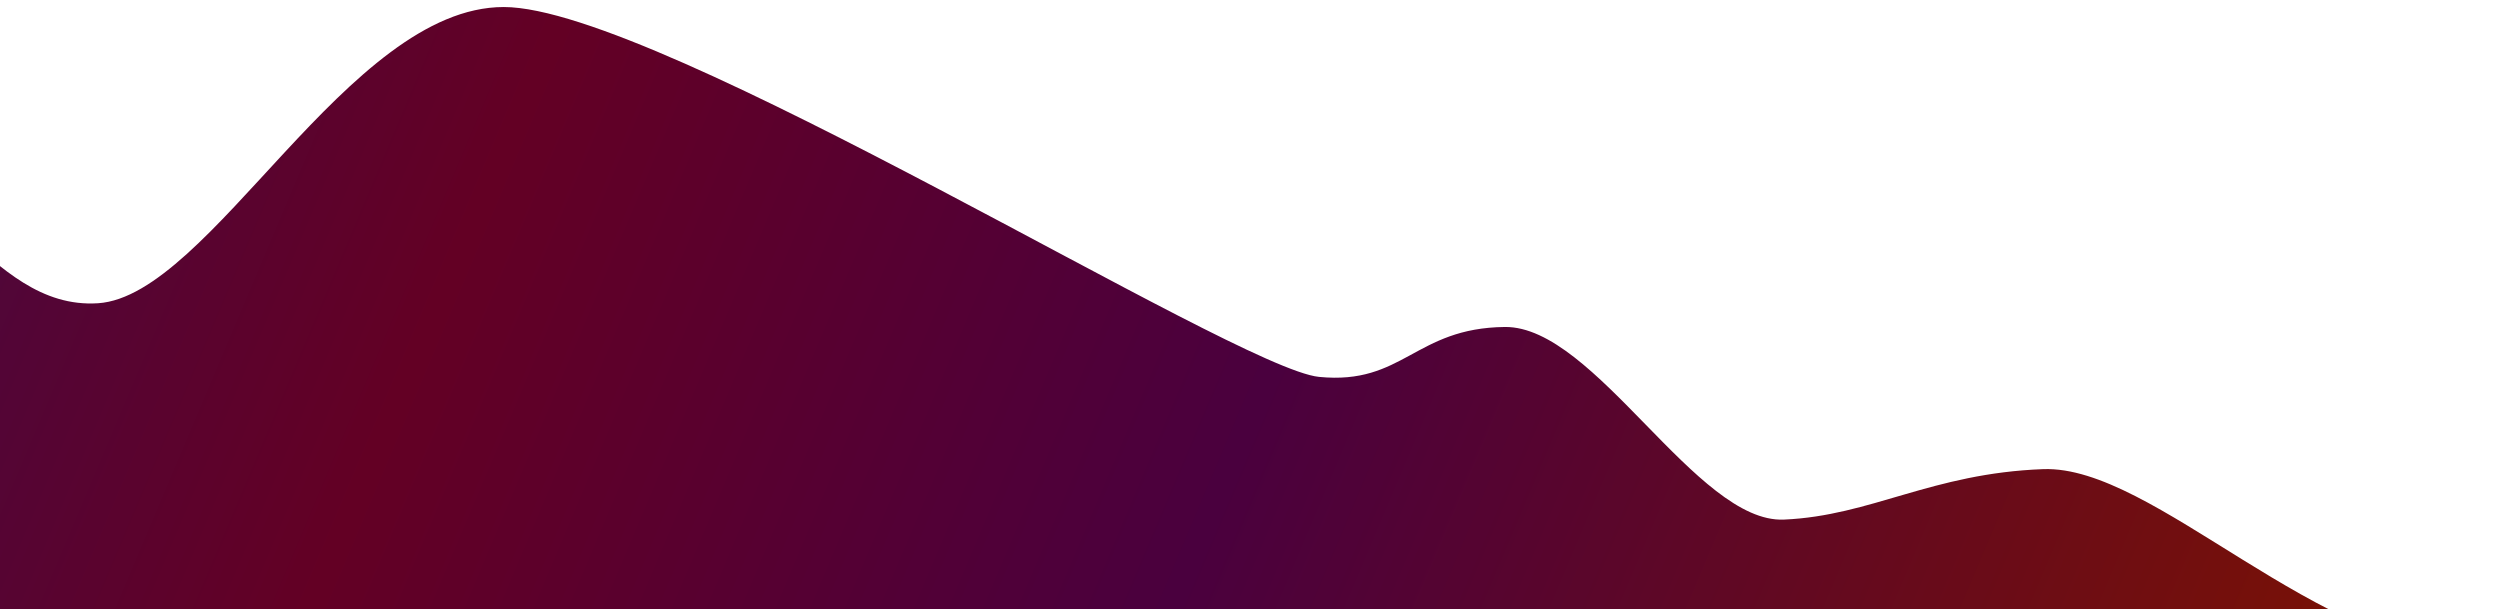 <svg width="1067" height="260" viewBox="0 0 1067 260" fill="none" xmlns="http://www.w3.org/2000/svg">
<mask id="mask0_3695_912" style="mask-type:alpha" maskUnits="userSpaceOnUse" x="-240" y="0" width="1307" height="280">
<rect x="-240" width="1307" height="280" fill="#D9D9D9"/>
</mask>
<g mask="url(#mask0_3695_912)">
<path d="M-240.657 186.736C-240.657 186.736 -130.235 68.419 -78.82 66.509C-27.405 64.599 -6.177 132.557 41.835 129.426C89.847 126.295 148.5 3 215 3C281.5 3 526.944 157.282 562.951 160.855C598.958 164.428 603.803 139.958 642.281 139.554C680.758 139.151 724.072 223.395 761.378 221.762C798.685 220.129 824.309 202.001 872.03 200.228C919.405 198.467 988.93 278.699 1061.07 279.792C1066.19 279.795 1066.91 279.799 1062.65 279.803C1062.12 279.804 1061.59 279.8 1061.07 279.792C978.748 279.739 -240.657 279.803 -240.657 279.803L-240.657 186.736Z" fill="url(#paint0_linear_3695_912)"/>
</g>
<defs>
<linearGradient id="paint0_linear_3695_912" x1="-238.173" y1="-36.535" x2="965.337" y2="472.536" gradientUnits="userSpaceOnUse">
<stop stop-color="#350F57"/>
<stop offset="0.349" stop-color="#630024"/>
<stop offset="0.609" stop-color="#4A003E"/>
<stop offset="1" stop-color="#7E1300"/>
</linearGradient>
</defs>
</svg>
